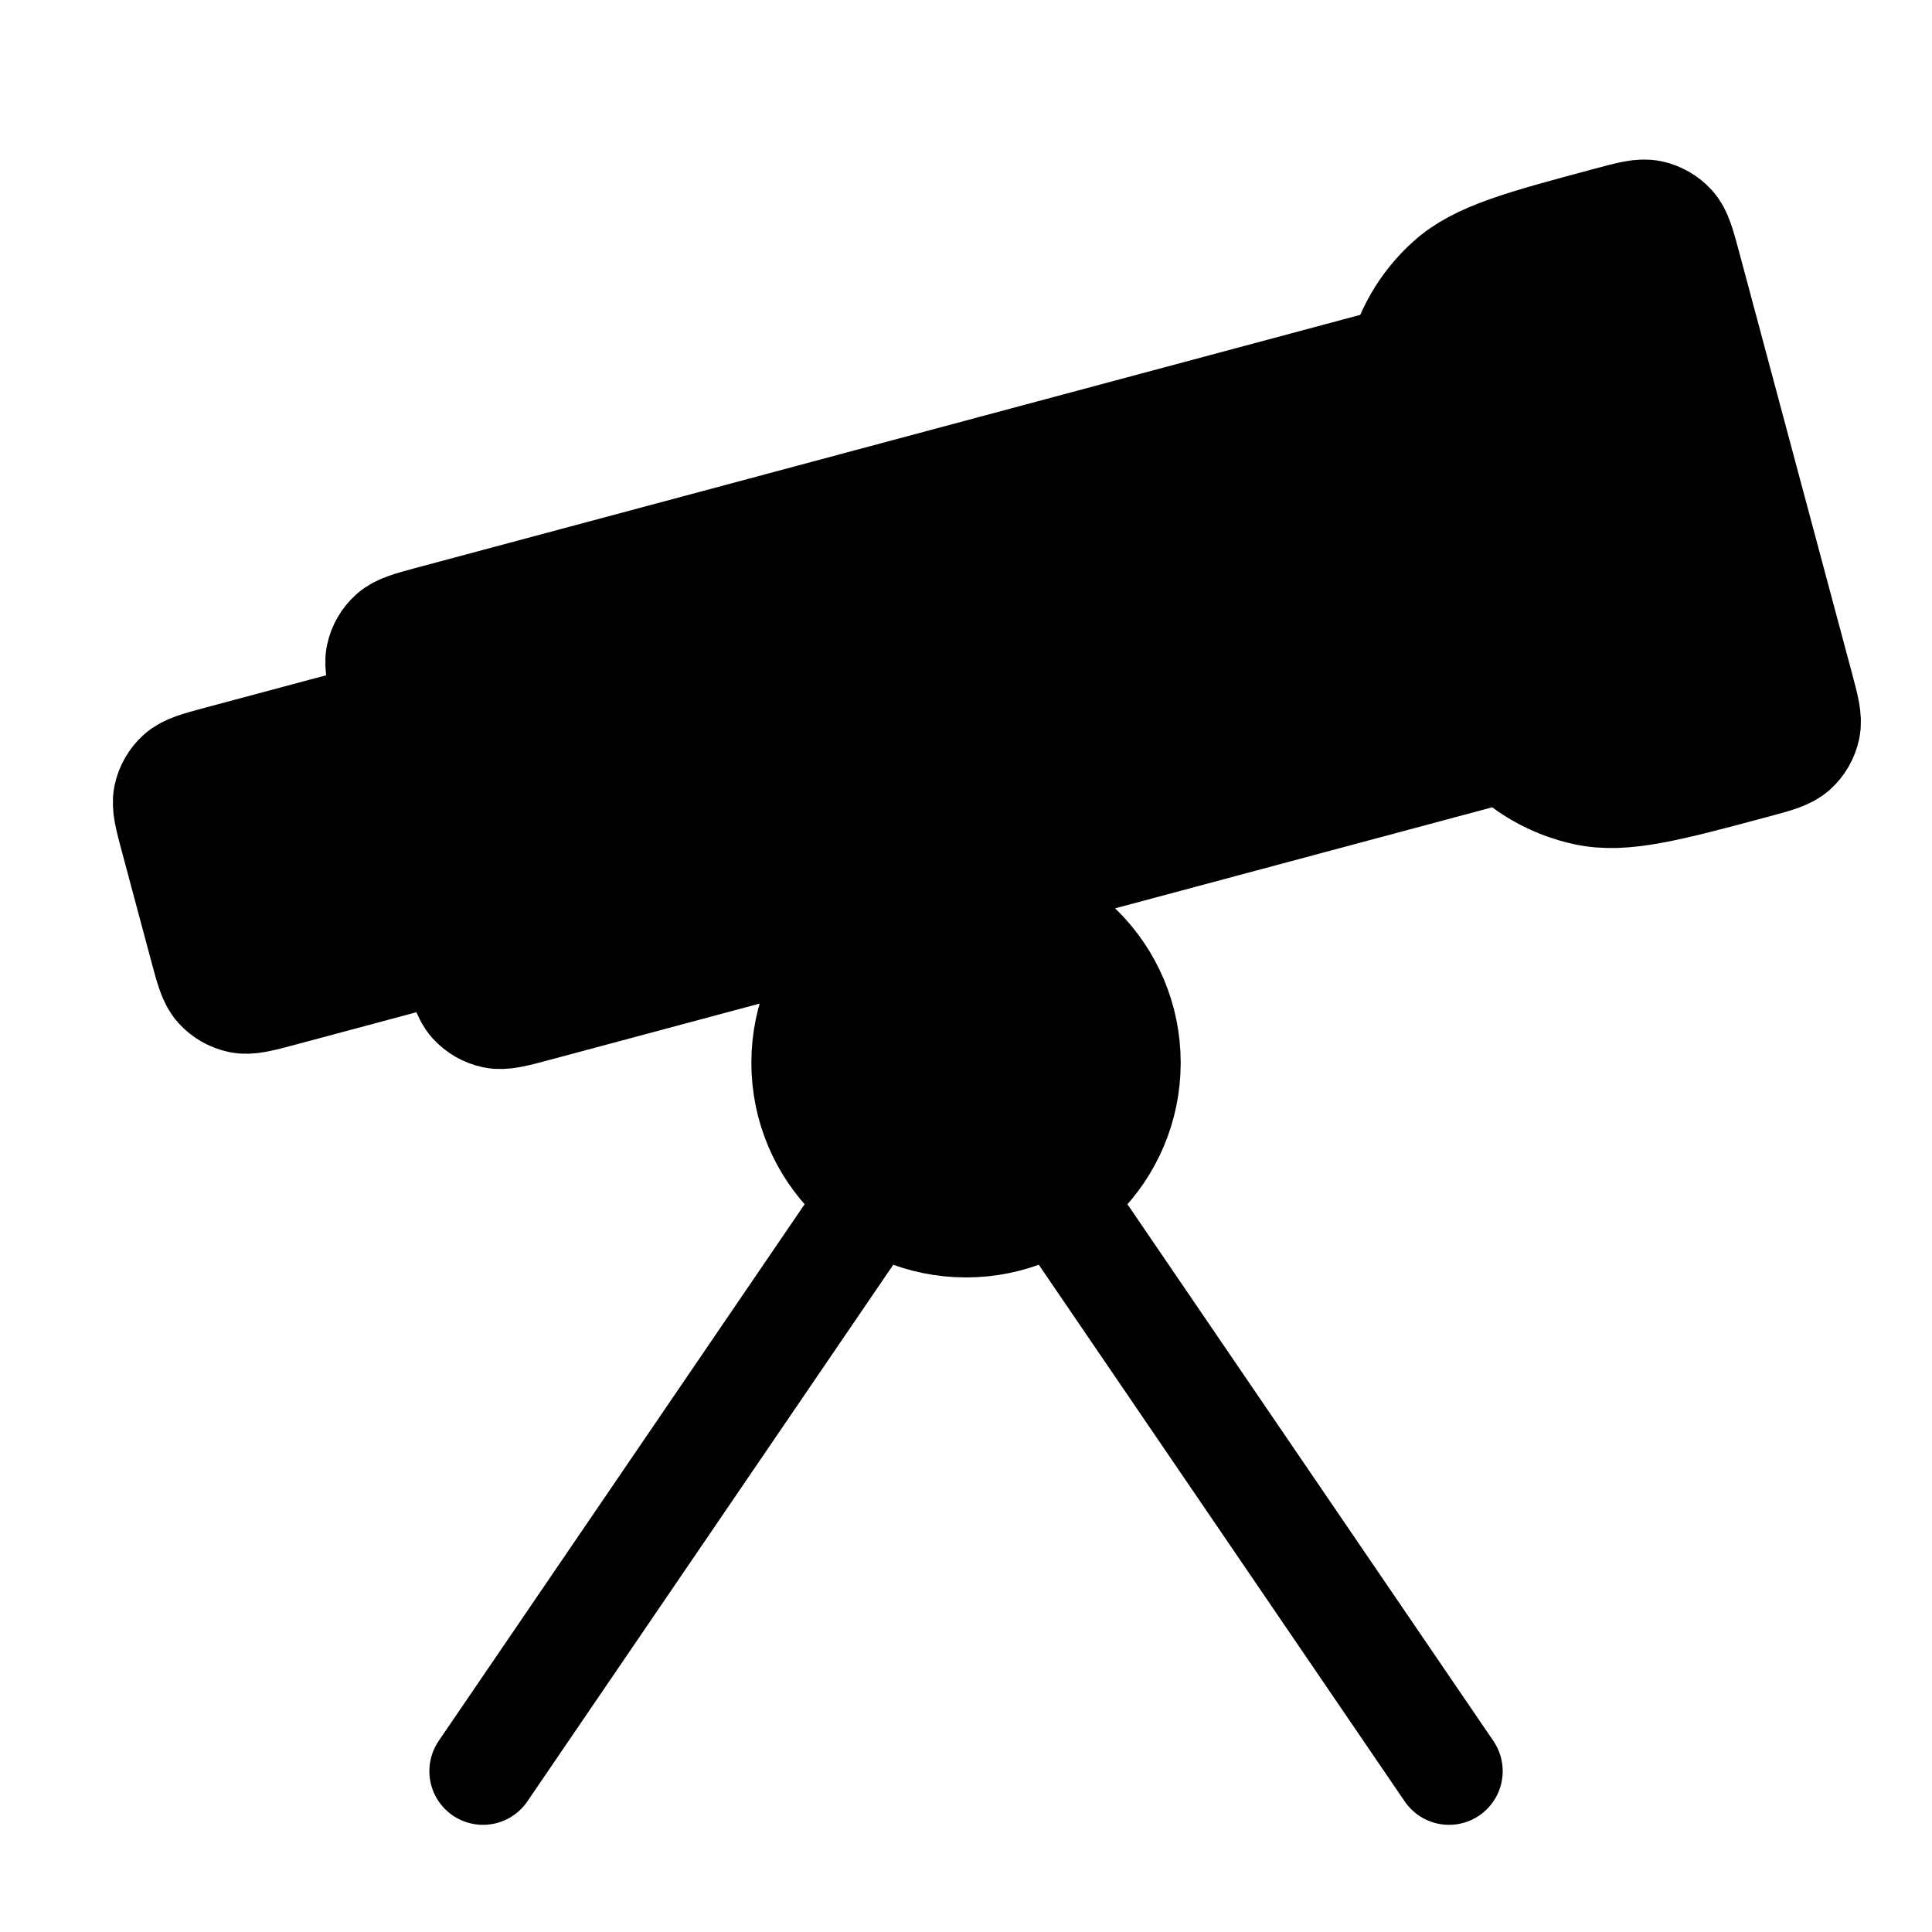 <svg width="72" height="72" viewBox="0 0 72 72" fill="none" xmlns="http://www.w3.org/2000/svg">
<g id="telescope">
<g id="Icon">
<path d="M36.001 45.606C39.315 45.606 42.001 42.919 42.001 39.606C42.001 36.292 39.315 33.606 36.001 33.606C32.688 33.606 30.001 36.292 30.001 39.606C30.001 42.919 32.688 45.606 36.001 45.606Z" fill="black"/>
<path d="M14.397 26.015C14.179 25.203 14.071 24.798 14.146 24.445C14.211 24.136 14.374 23.854 14.609 23.642C14.877 23.401 15.282 23.293 16.094 23.075L51.447 13.603L55.329 28.091L19.976 37.564C19.165 37.782 18.759 37.89 18.407 37.816C18.097 37.75 17.816 37.587 17.604 37.352C17.363 37.084 17.254 36.679 17.037 35.867L14.397 26.015Z" fill="black"/>
<path d="M53.155 19.978C52.285 16.732 51.85 15.109 52.15 13.7C52.413 12.461 53.062 11.336 54.004 10.489C55.075 9.525 56.697 9.09 59.943 8.22C60.755 8.003 61.16 7.894 61.513 7.969C61.822 8.035 62.103 8.197 62.316 8.432C62.556 8.7 62.665 9.106 62.883 9.917L67.075 25.565C67.293 26.377 67.402 26.782 67.327 27.135C67.261 27.445 67.099 27.726 66.863 27.938C66.596 28.178 66.19 28.287 65.378 28.505C62.133 29.374 60.51 29.809 59.101 29.51C57.861 29.246 56.737 28.597 55.889 27.656C54.925 26.585 54.49 24.962 53.621 21.716L53.155 19.978Z" fill="black"/>
<path d="M6.48 31.242C6.263 30.43 6.154 30.025 6.229 29.672C6.295 29.363 6.457 29.082 6.692 28.87C6.96 28.629 7.366 28.52 8.177 28.302L12.234 27.215C13.045 26.998 13.451 26.889 13.803 26.964C14.113 27.03 14.394 27.192 14.606 27.428C14.847 27.695 14.956 28.101 15.173 28.913L16.26 32.969C16.478 33.781 16.586 34.187 16.512 34.539C16.446 34.849 16.283 35.13 16.048 35.342C15.78 35.583 15.375 35.691 14.563 35.909L10.506 36.996C9.695 37.213 9.289 37.322 8.937 37.247C8.627 37.181 8.346 37.019 8.134 36.784C7.893 36.516 7.784 36.11 7.567 35.299L6.48 31.242Z" fill="black"/>
<path d="M39.365 44.54L54.001 66.006M32.637 44.54L18.001 66.006M42.001 39.606C42.001 42.919 39.315 45.606 36.001 45.606C32.688 45.606 30.001 42.919 30.001 39.606C30.001 36.292 32.688 33.606 36.001 33.606C39.315 33.606 42.001 36.292 42.001 39.606ZM51.447 13.603L16.094 23.075C15.282 23.293 14.877 23.401 14.609 23.642C14.374 23.854 14.211 24.136 14.146 24.445C14.071 24.798 14.179 25.203 14.397 26.015L17.037 35.867C17.254 36.679 17.363 37.084 17.604 37.352C17.816 37.587 18.097 37.75 18.407 37.816C18.759 37.89 19.165 37.782 19.976 37.564L55.329 28.091L51.447 13.603ZM65.378 28.505C62.133 29.374 60.51 29.809 59.101 29.51C57.861 29.246 56.737 28.597 55.889 27.656C54.925 26.585 54.49 24.962 53.621 21.716L53.155 19.978C52.285 16.732 51.85 15.109 52.15 13.7C52.413 12.461 53.062 11.336 54.004 10.489C55.075 9.525 56.697 9.09 59.943 8.22C60.755 8.003 61.16 7.894 61.513 7.969C61.822 8.035 62.103 8.197 62.316 8.432C62.556 8.7 62.665 9.106 62.883 9.917L67.075 25.565C67.293 26.377 67.402 26.782 67.327 27.135C67.261 27.445 67.099 27.726 66.863 27.938C66.596 28.178 66.19 28.287 65.378 28.505ZM10.506 36.996L14.563 35.909C15.375 35.691 15.78 35.583 16.048 35.342C16.283 35.13 16.446 34.849 16.512 34.539C16.586 34.187 16.478 33.781 16.26 32.969L15.173 28.913C14.956 28.101 14.847 27.695 14.606 27.428C14.394 27.192 14.113 27.03 13.803 26.964C13.451 26.889 13.045 26.998 12.234 27.215L8.177 28.302C7.366 28.52 6.96 28.629 6.692 28.87C6.457 29.082 6.295 29.363 6.229 29.672C6.154 30.025 6.263 30.43 6.48 31.242L7.567 35.299C7.784 36.11 7.893 36.516 8.134 36.784C8.346 37.019 8.627 37.181 8.937 37.247C9.289 37.322 9.695 37.213 10.506 36.996Z" stroke="black" stroke-width="4" stroke-linecap="round" stroke-linejoin="round"/>
</g>
</g>
</svg>
